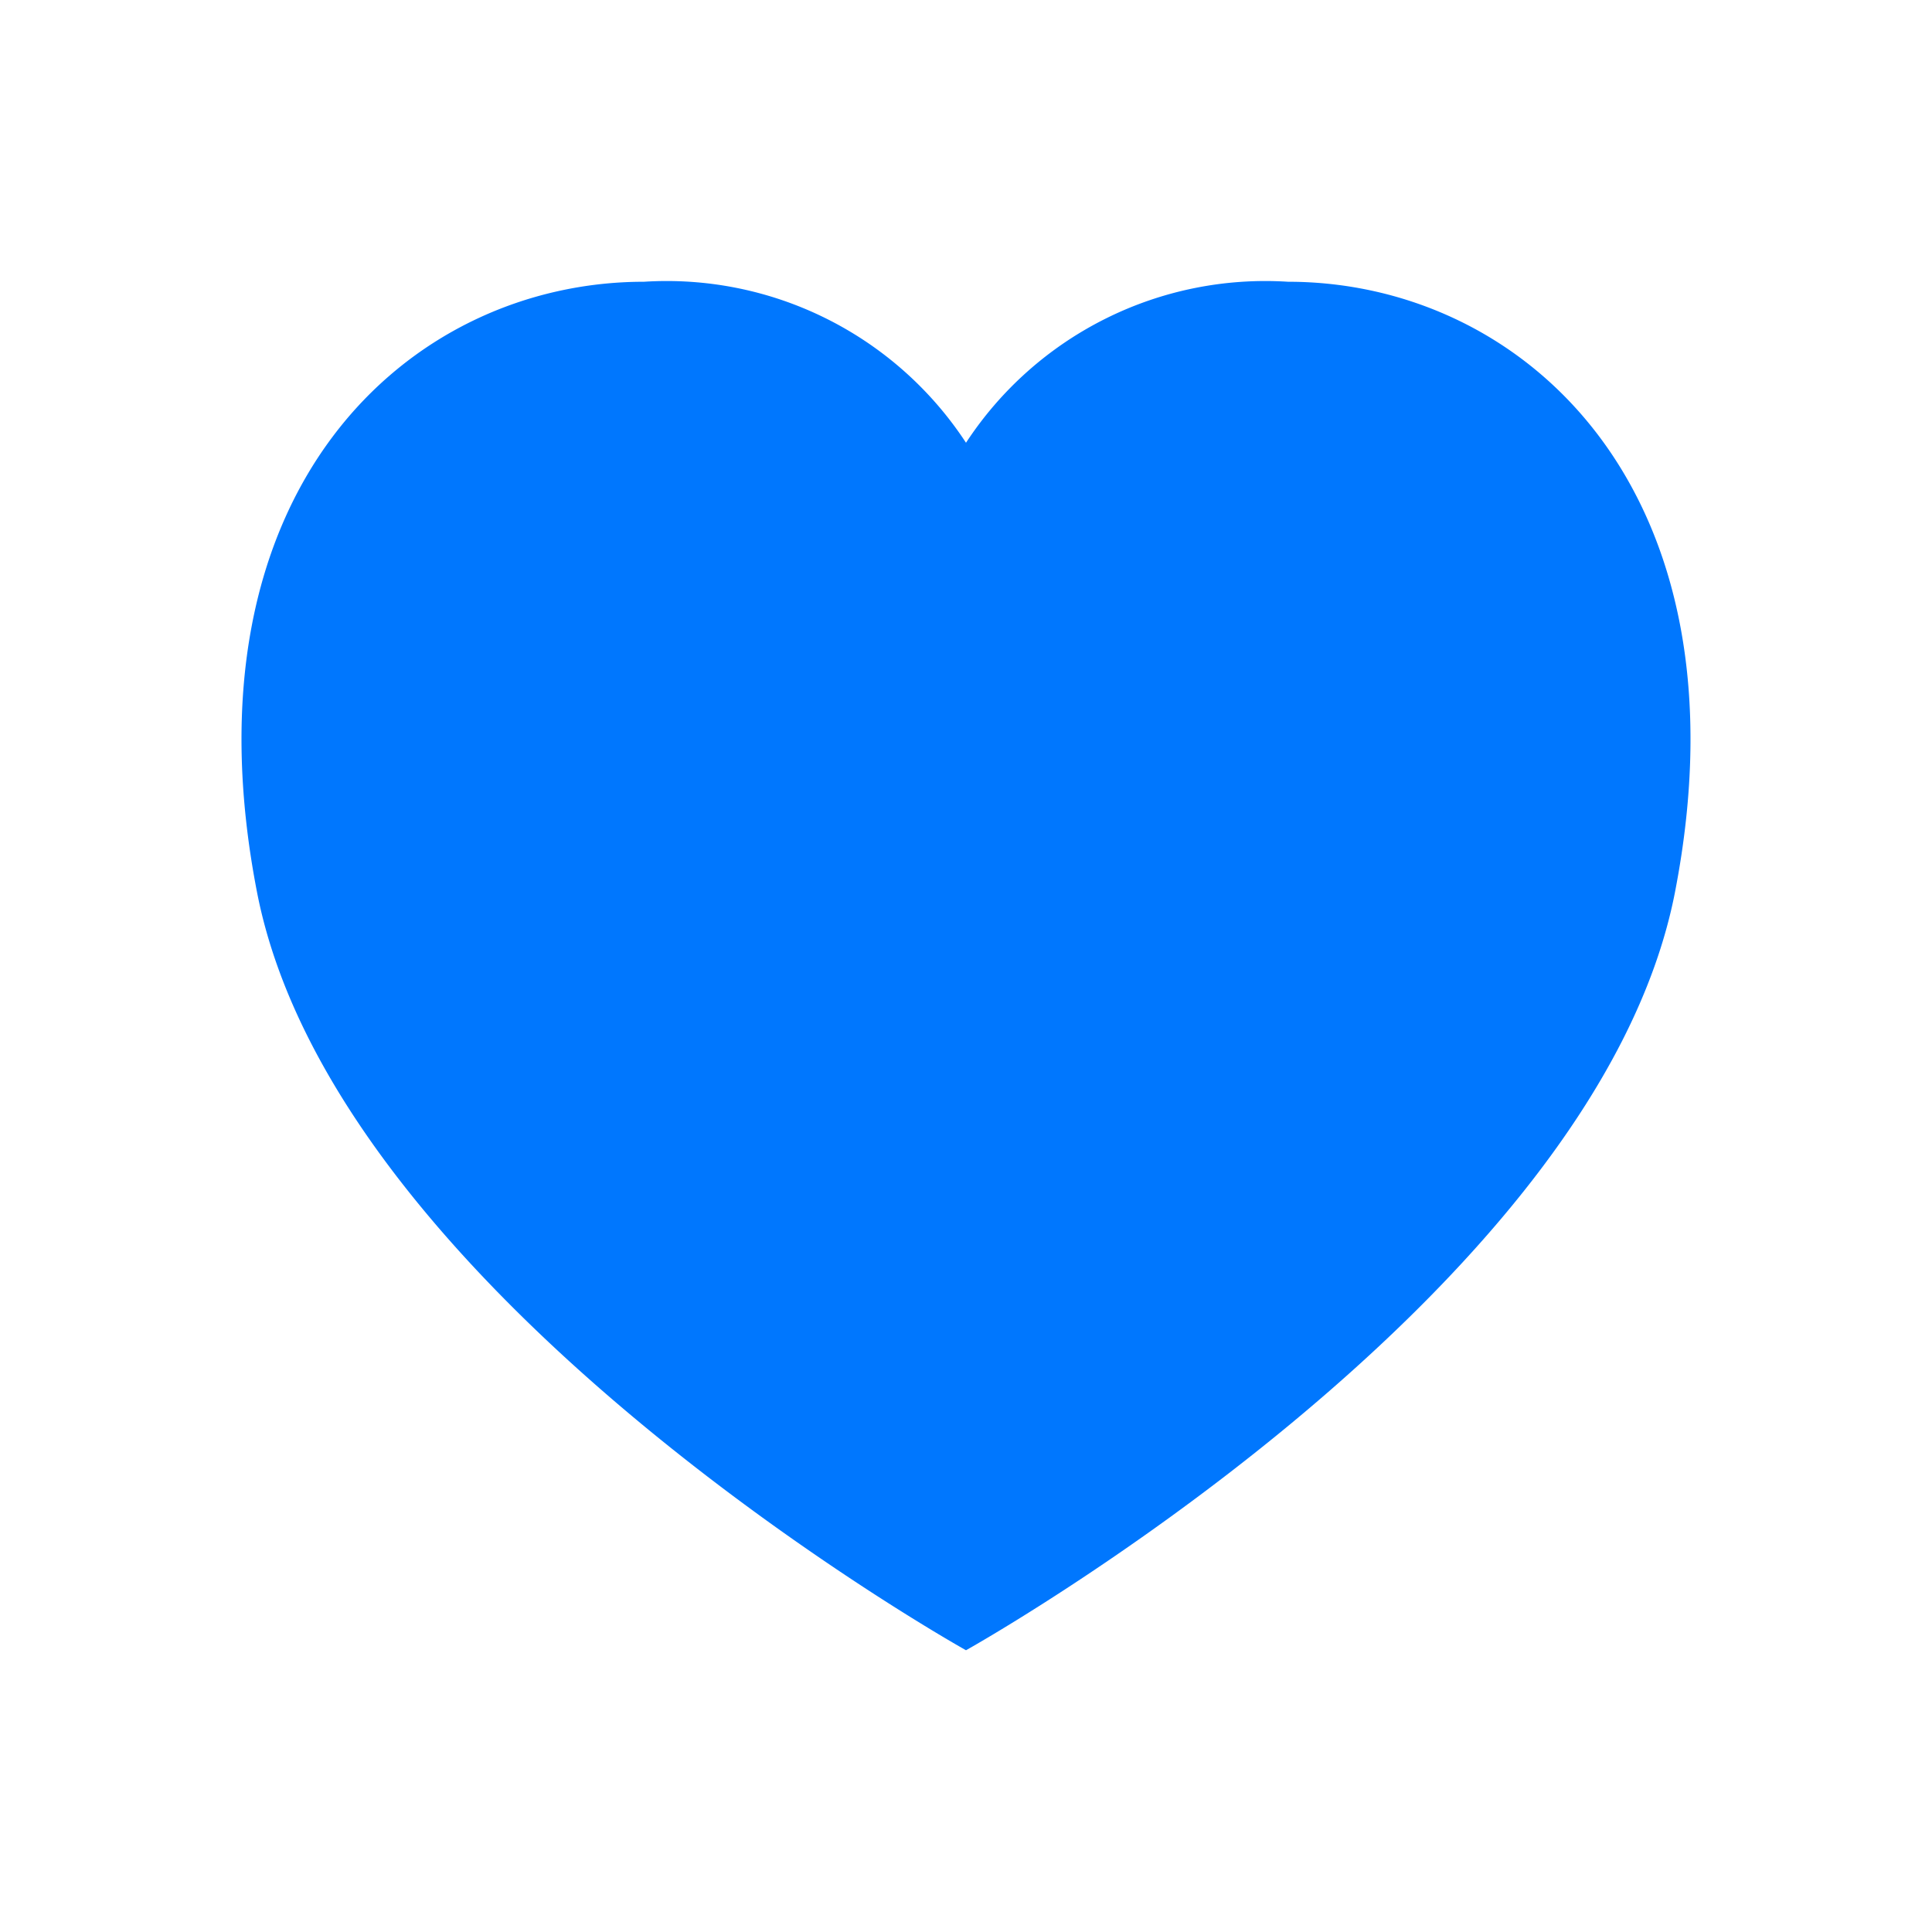 <?xml version="1.0" encoding="UTF-8"?>
<svg xmlns="http://www.w3.org/2000/svg" fill="#0077fe" width="84px" height="84px" viewBox="0 0 24 24">
  <path d="M20.808,11.079C19.829,16.132,12,20.5,12,20.5s-7.829-4.368-8.808-9.421C2.227,6.1,5.066,3.5,8,3.5a4.444,4.444,0,0,1,4,2,4.444,4.444,0,0,1,4-2C18.934,3.5,21.773,6.1,20.808,11.079Z"></path>
</svg>
